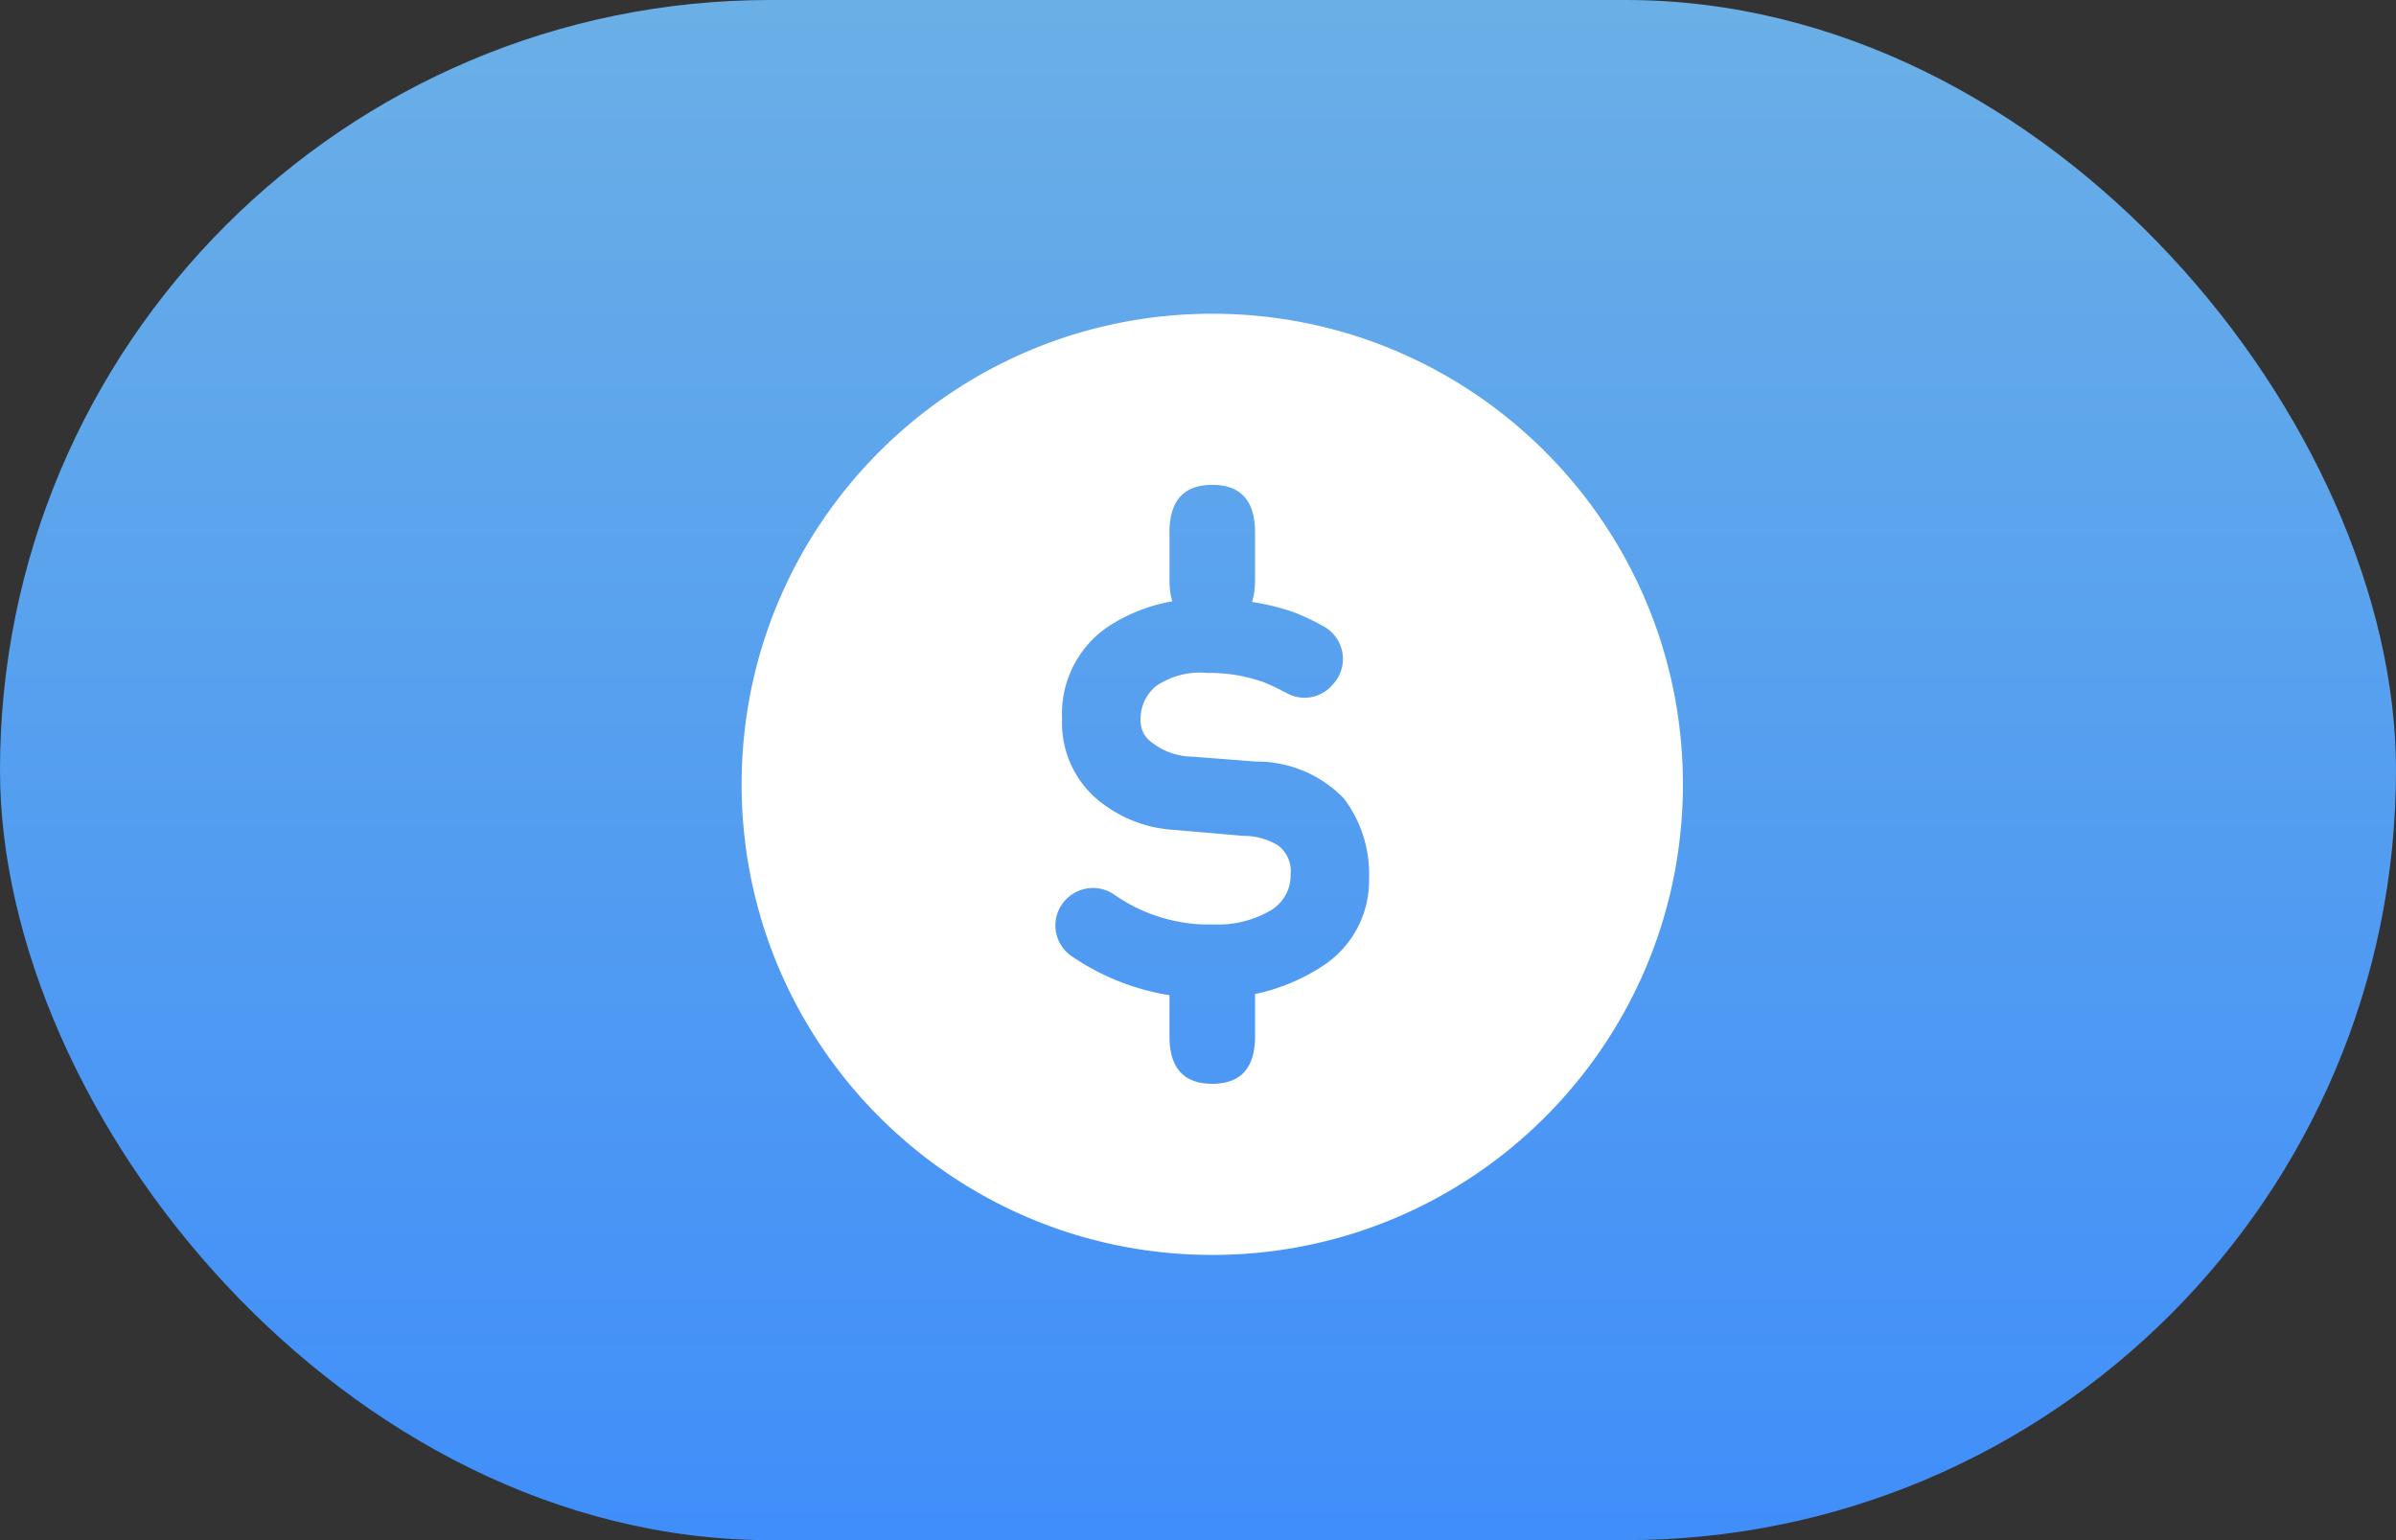 <svg width="84" height="54" xmlns="http://www.w3.org/2000/svg"><rect width="100%" height="100%" fill="#333333" stroke="none"/><defs><linearGradient x1="50%" y1="0%" x2="50%" y2="100%" id="linearGradient-1"><stop stop-color="#6AAFE6" offset="0%"/><stop stop-color="#408EFA" offset="100%"/></linearGradient></defs><g id="Page-1" stroke="none" stroke-width="1" fill="none" fill-rule="evenodd"><g id="首页-热门专业" transform="translate(-83 -582)"><g id="ic-留学费用" transform="translate(83 582)"><rect id="Rectangle-Copy-3" fill="url(#linearGradient-1)" x="0" y="0" width="84" height="54" rx="27"/><path d="M42.5 44C33.387 44 26 36.613 26 27.5S33.387 11 42.5 11 59 18.387 59 27.5 51.613 44 42.5 44zM41 34.893v1.44c0 1.111.5 1.667 1.5 1.667s1.5-.556 1.5-1.667v-1.48a6.929 6.929 0 002.375-.987 3.558 3.558 0 001.622-3.062 4.392 4.392 0 00-.882-2.807 4.234 4.234 0 00-3.086-1.295l-2.242-.173a2.33 2.33 0 01-1.39-.486.929.929 0 01-.411-.801c-.01-.456.188-.891.538-1.183a2.717 2.717 0 011.8-.464c.68-.012 1.356.1 1.996.33.27.111.53.239.785.373a1.284 1.284 0 001.607-.284l.06-.067a1.304 1.304 0 00-.352-1.977 8.7 8.7 0 00-.994-.479 8.045 8.045 0 00-1.533-.385c.071-.218.107-.476.107-.773v-1.666C44 17.556 43.5 17 42.5 17s-1.5.556-1.5 1.667v1.666c0 .288.033.538.1.751a5.898 5.898 0 00-2.37.969 3.693 3.693 0 00-1.495 3.159 3.521 3.521 0 001.129 2.725 4.6 4.6 0 002.802 1.16l2.414.21c.429-.006.85.108 1.218.33.321.237.492.627.449 1.025a1.43 1.43 0 01-.748 1.287 3.639 3.639 0 01-1.928.464 5.792 5.792 0 01-3.52-1.055 1.314 1.314 0 00-1.666.165 1.304 1.304 0 00.202 2.013A8.377 8.377 0 0041 34.893z" id="Combined-Shape" fill="#FFF" fill-rule="nonzero"/></g></g></g></svg>